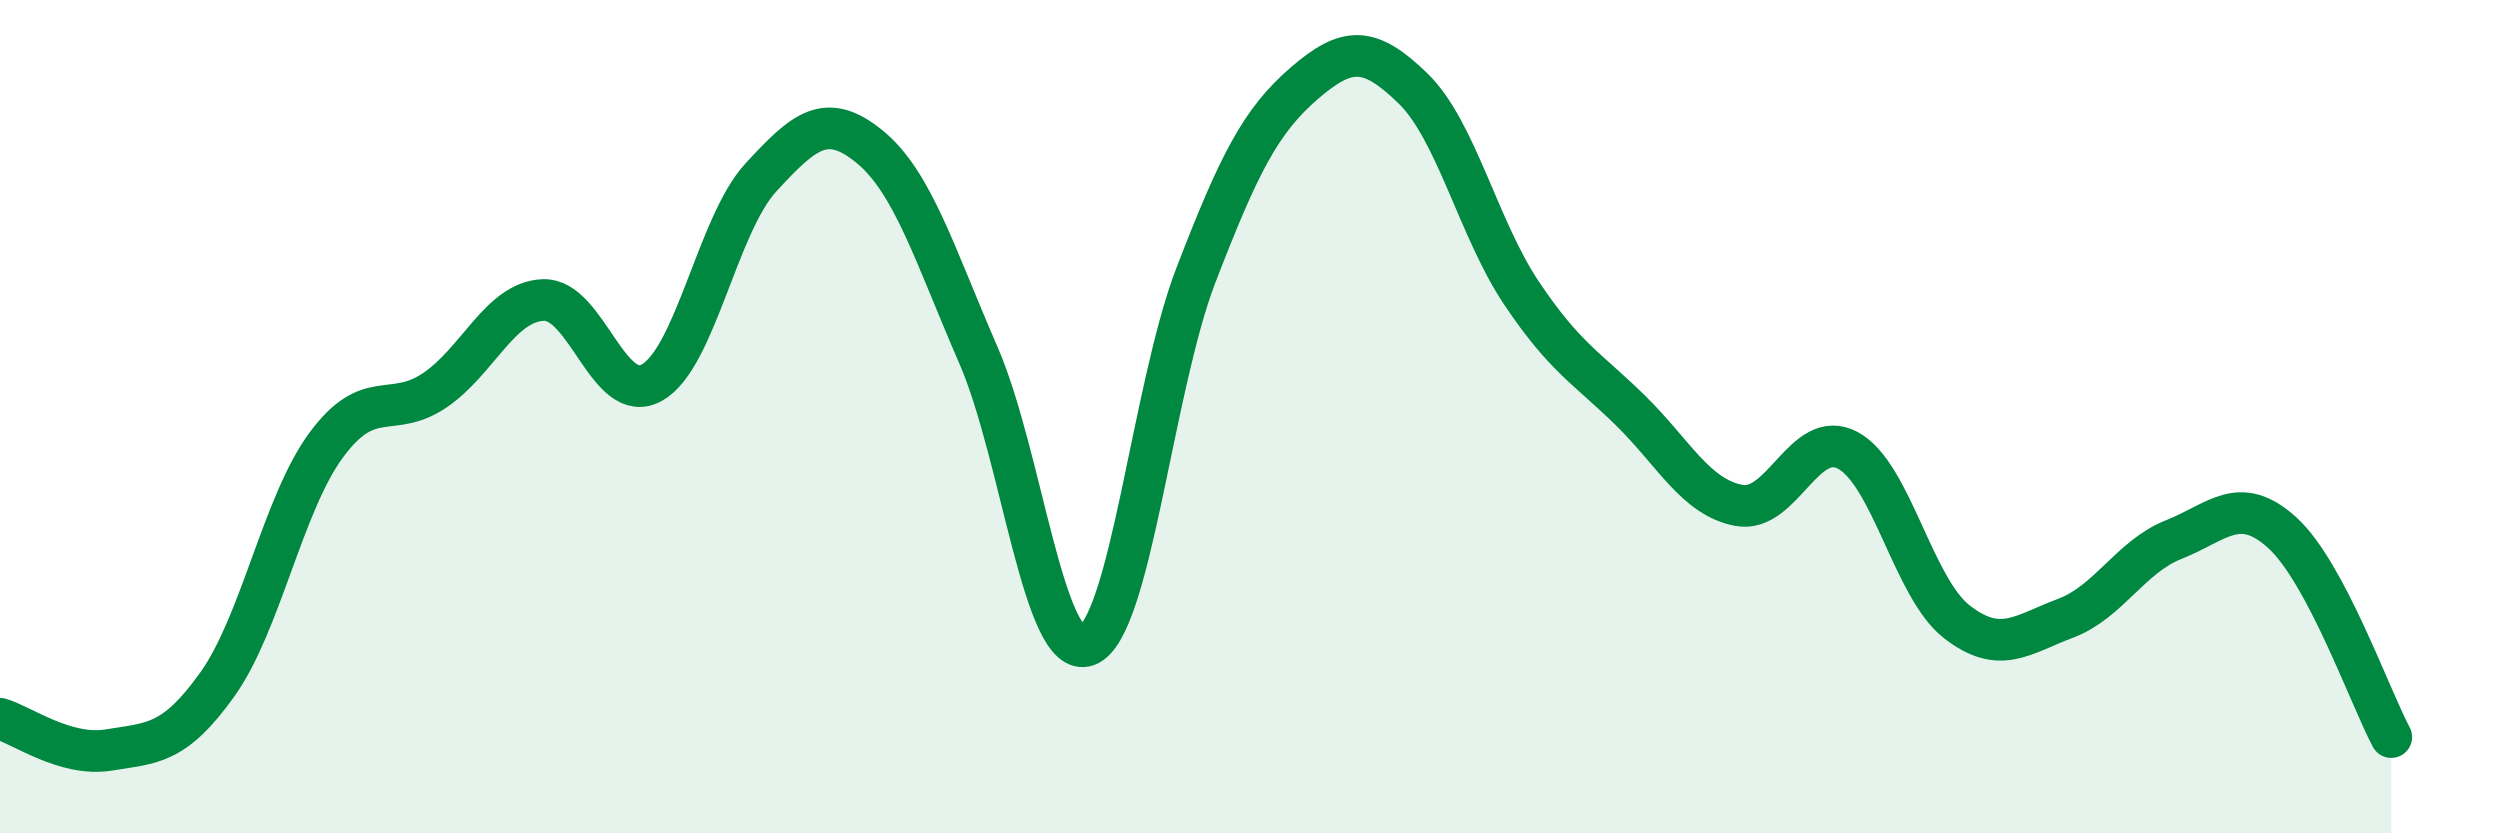 
    <svg width="60" height="20" viewBox="0 0 60 20" xmlns="http://www.w3.org/2000/svg">
      <path
        d="M 0,17.25 C 0.52,17.4 1.57,18.17 2.61,18 C 3.65,17.83 4.18,17.88 5.22,16.42 C 6.26,14.96 6.79,12.09 7.83,10.68 C 8.87,9.27 9.39,10.07 10.43,9.37 C 11.47,8.67 12,7.24 13.04,7.2 C 14.08,7.16 14.61,9.77 15.65,9.18 C 16.69,8.59 17.22,5.39 18.26,4.26 C 19.3,3.13 19.83,2.67 20.87,3.52 C 21.91,4.37 22.44,6.13 23.48,8.52 C 24.52,10.91 25.05,15.87 26.09,15.49 C 27.13,15.11 27.66,9.31 28.7,6.61 C 29.74,3.91 30.26,2.9 31.3,2 C 32.34,1.1 32.87,1.11 33.91,2.12 C 34.95,3.13 35.48,5.49 36.52,7.04 C 37.56,8.59 38.09,8.83 39.13,9.85 C 40.17,10.87 40.7,11.94 41.74,12.13 C 42.78,12.32 43.31,10.25 44.35,10.81 C 45.39,11.37 45.92,14.11 46.96,14.92 C 48,15.73 48.53,15.23 49.57,14.84 C 50.61,14.45 51.13,13.36 52.17,12.95 C 53.21,12.54 53.74,11.84 54.78,12.79 C 55.82,13.74 56.87,16.71 57.39,17.69L57.39 20L0 20Z"
        fill="#008740"
        opacity="0.1"
        stroke-linecap="round"
        stroke-linejoin="round"
      />
      <path
        d="M 0,17.25 C 0.52,17.4 1.57,18.17 2.61,18 C 3.65,17.83 4.18,17.88 5.22,16.42 C 6.26,14.96 6.79,12.09 7.83,10.68 C 8.87,9.27 9.39,10.07 10.43,9.37 C 11.47,8.67 12,7.24 13.04,7.2 C 14.08,7.16 14.61,9.77 15.65,9.18 C 16.69,8.59 17.22,5.39 18.26,4.26 C 19.3,3.13 19.83,2.67 20.87,3.52 C 21.91,4.37 22.44,6.13 23.48,8.52 C 24.52,10.91 25.05,15.87 26.09,15.49 C 27.13,15.11 27.66,9.31 28.7,6.61 C 29.74,3.91 30.26,2.9 31.3,2 C 32.34,1.1 32.87,1.11 33.91,2.12 C 34.95,3.13 35.48,5.49 36.52,7.04 C 37.56,8.59 38.09,8.83 39.13,9.85 C 40.17,10.87 40.7,11.94 41.74,12.13 C 42.78,12.32 43.31,10.25 44.35,10.81 C 45.39,11.37 45.92,14.11 46.96,14.92 C 48,15.73 48.53,15.23 49.57,14.84 C 50.61,14.45 51.13,13.36 52.17,12.95 C 53.21,12.54 53.74,11.84 54.78,12.79 C 55.82,13.74 56.87,16.71 57.39,17.69"
        stroke="#008740"
        stroke-width="1"
        fill="none"
        stroke-linecap="round"
        stroke-linejoin="round"
      />
    </svg>
  